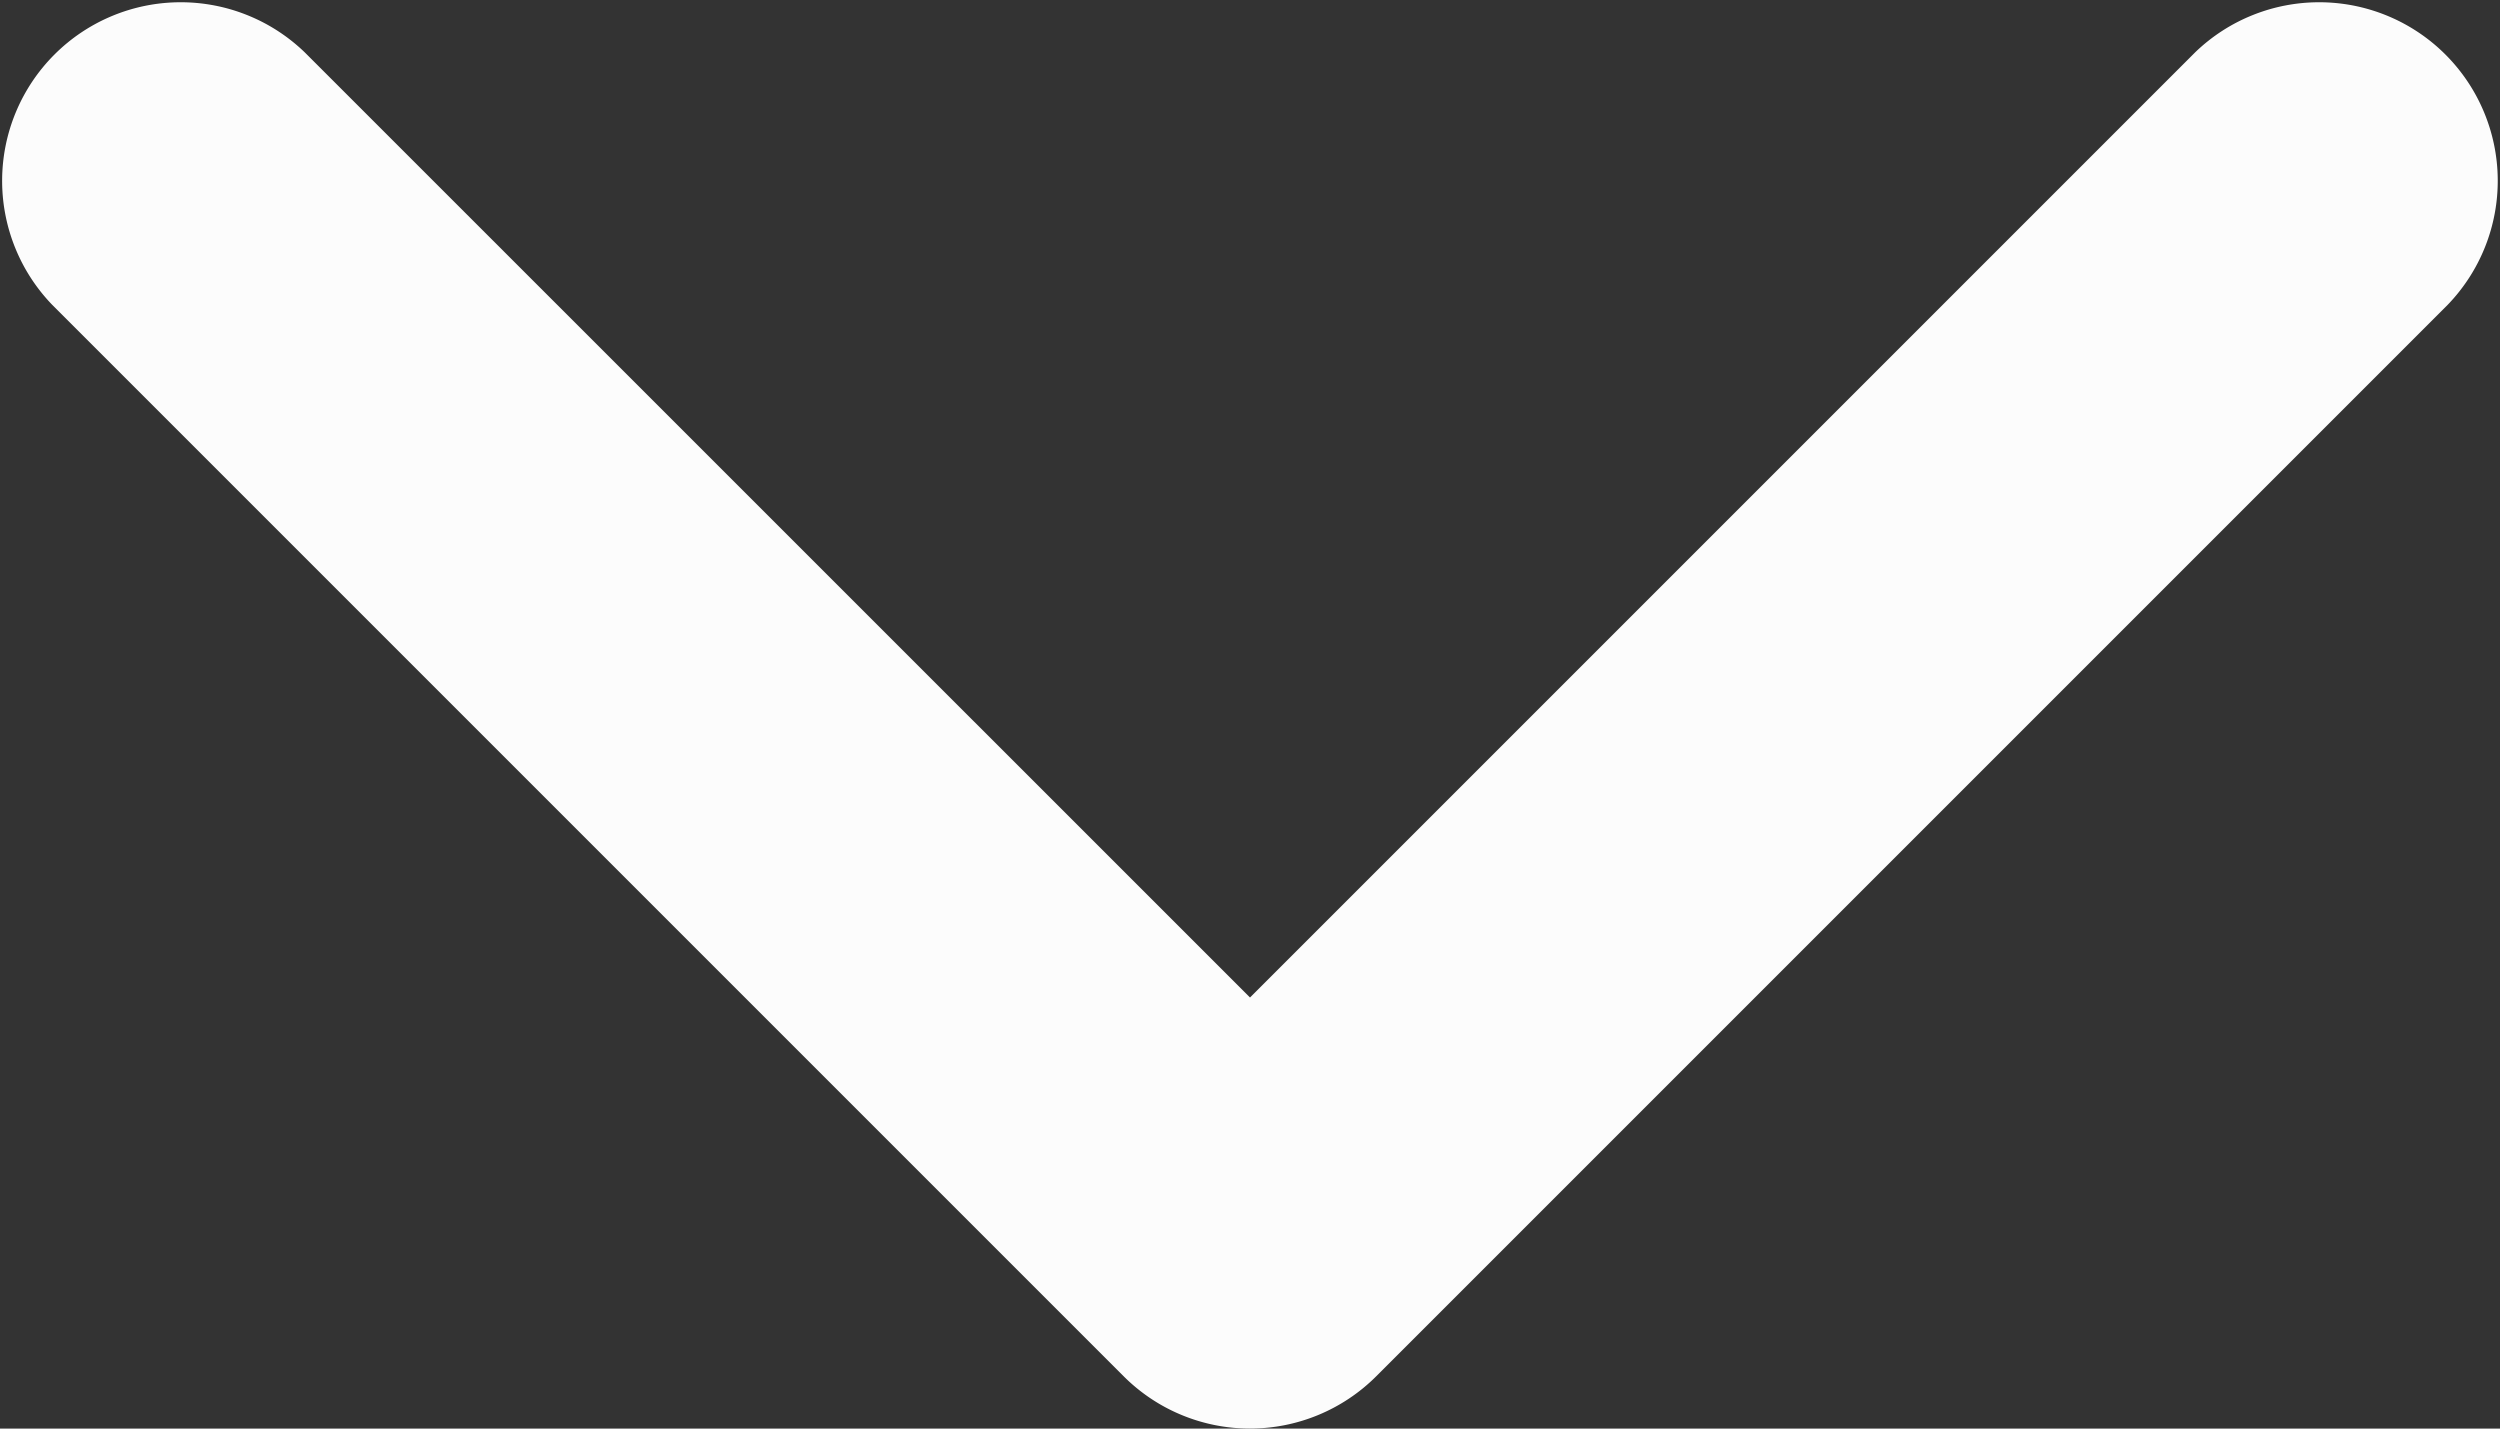 <svg xmlns="http://www.w3.org/2000/svg" width="21" height="12" viewBox="0 0 21 12">
  <rect x="0" y="0" width="21" height="12" fill="#333333" stroke="none"/>
  <path id="Icon_feather-chevron-down" data-name="Icon feather-chevron-down" d="M18,24a1.5,1.5,0,0,1-1.061-.439l-9-9a1.5,1.5,0,0,1,2.121-2.121L18,20.379l7.939-7.939a1.5,1.5,0,0,1,2.121,2.121l-9,9A1.5,1.5,0,0,1,18,24Z" transform="translate(-7.5 -12)" fill="#fcfcfc"/>
</svg>
